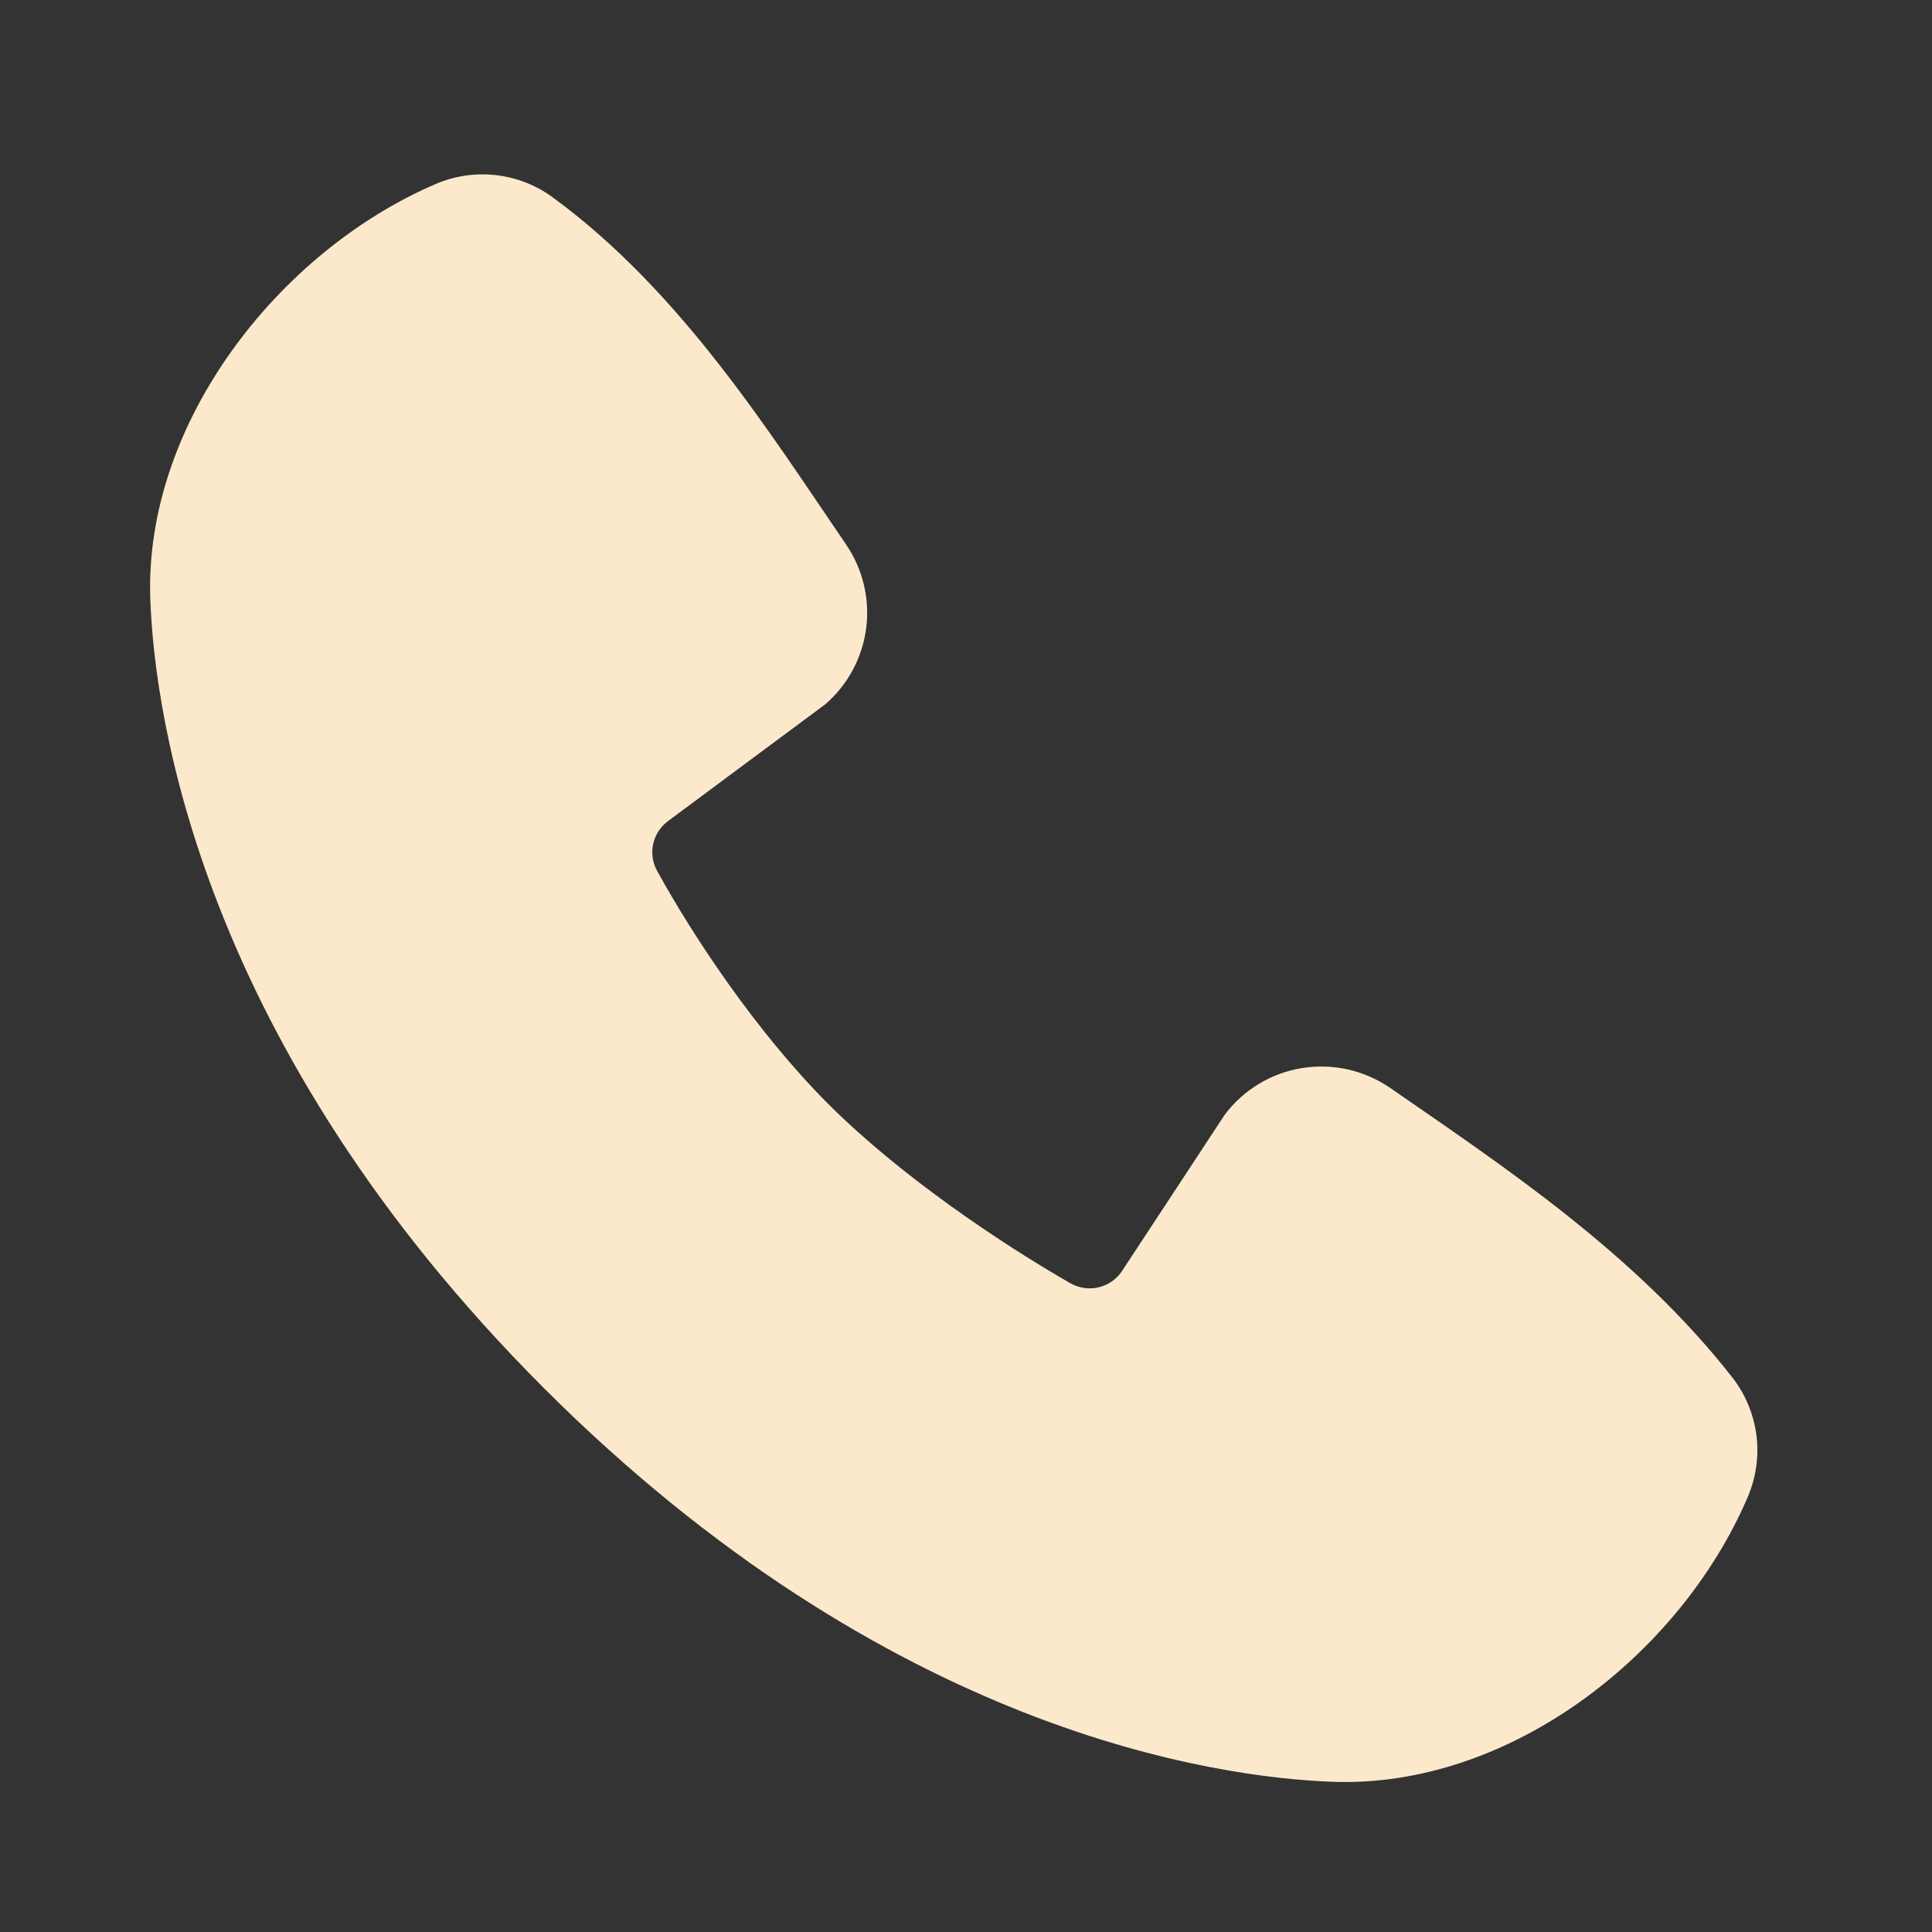 <?xml version="1.0" encoding="UTF-8"?> <svg xmlns="http://www.w3.org/2000/svg" width="24" height="24" viewBox="0 0 24 24" fill="none"><rect x="0" y="0" width="24" height="24" fill="#333333" stroke="none"/> <path fill-rule="evenodd" clip-rule="evenodd" d="M16.552 22.134C15.112 22.081 11.031 21.517 6.757 17.244C2.484 12.97 1.921 8.889 1.867 7.448C1.787 5.252 3.469 3.119 5.412 2.286C5.646 2.185 5.902 2.147 6.156 2.175C6.409 2.203 6.651 2.296 6.857 2.445C8.457 3.611 9.561 5.375 10.509 6.762C10.718 7.067 10.807 7.438 10.76 7.804C10.712 8.171 10.532 8.507 10.253 8.748L8.302 10.197C8.208 10.265 8.141 10.366 8.115 10.479C8.089 10.592 8.105 10.711 8.16 10.813C8.602 11.617 9.388 12.812 10.288 13.713C11.189 14.613 12.441 15.45 13.3 15.943C13.408 16.003 13.534 16.02 13.654 15.99C13.774 15.96 13.878 15.885 13.944 15.78L15.214 13.848C15.447 13.537 15.792 13.329 16.175 13.268C16.558 13.206 16.951 13.295 17.27 13.515C18.677 14.489 20.319 15.575 21.521 17.113C21.683 17.321 21.785 17.569 21.819 17.83C21.852 18.091 21.814 18.357 21.71 18.599C20.873 20.552 18.755 22.215 16.552 22.134Z" fill="#FCE9CC"></path> </svg> 